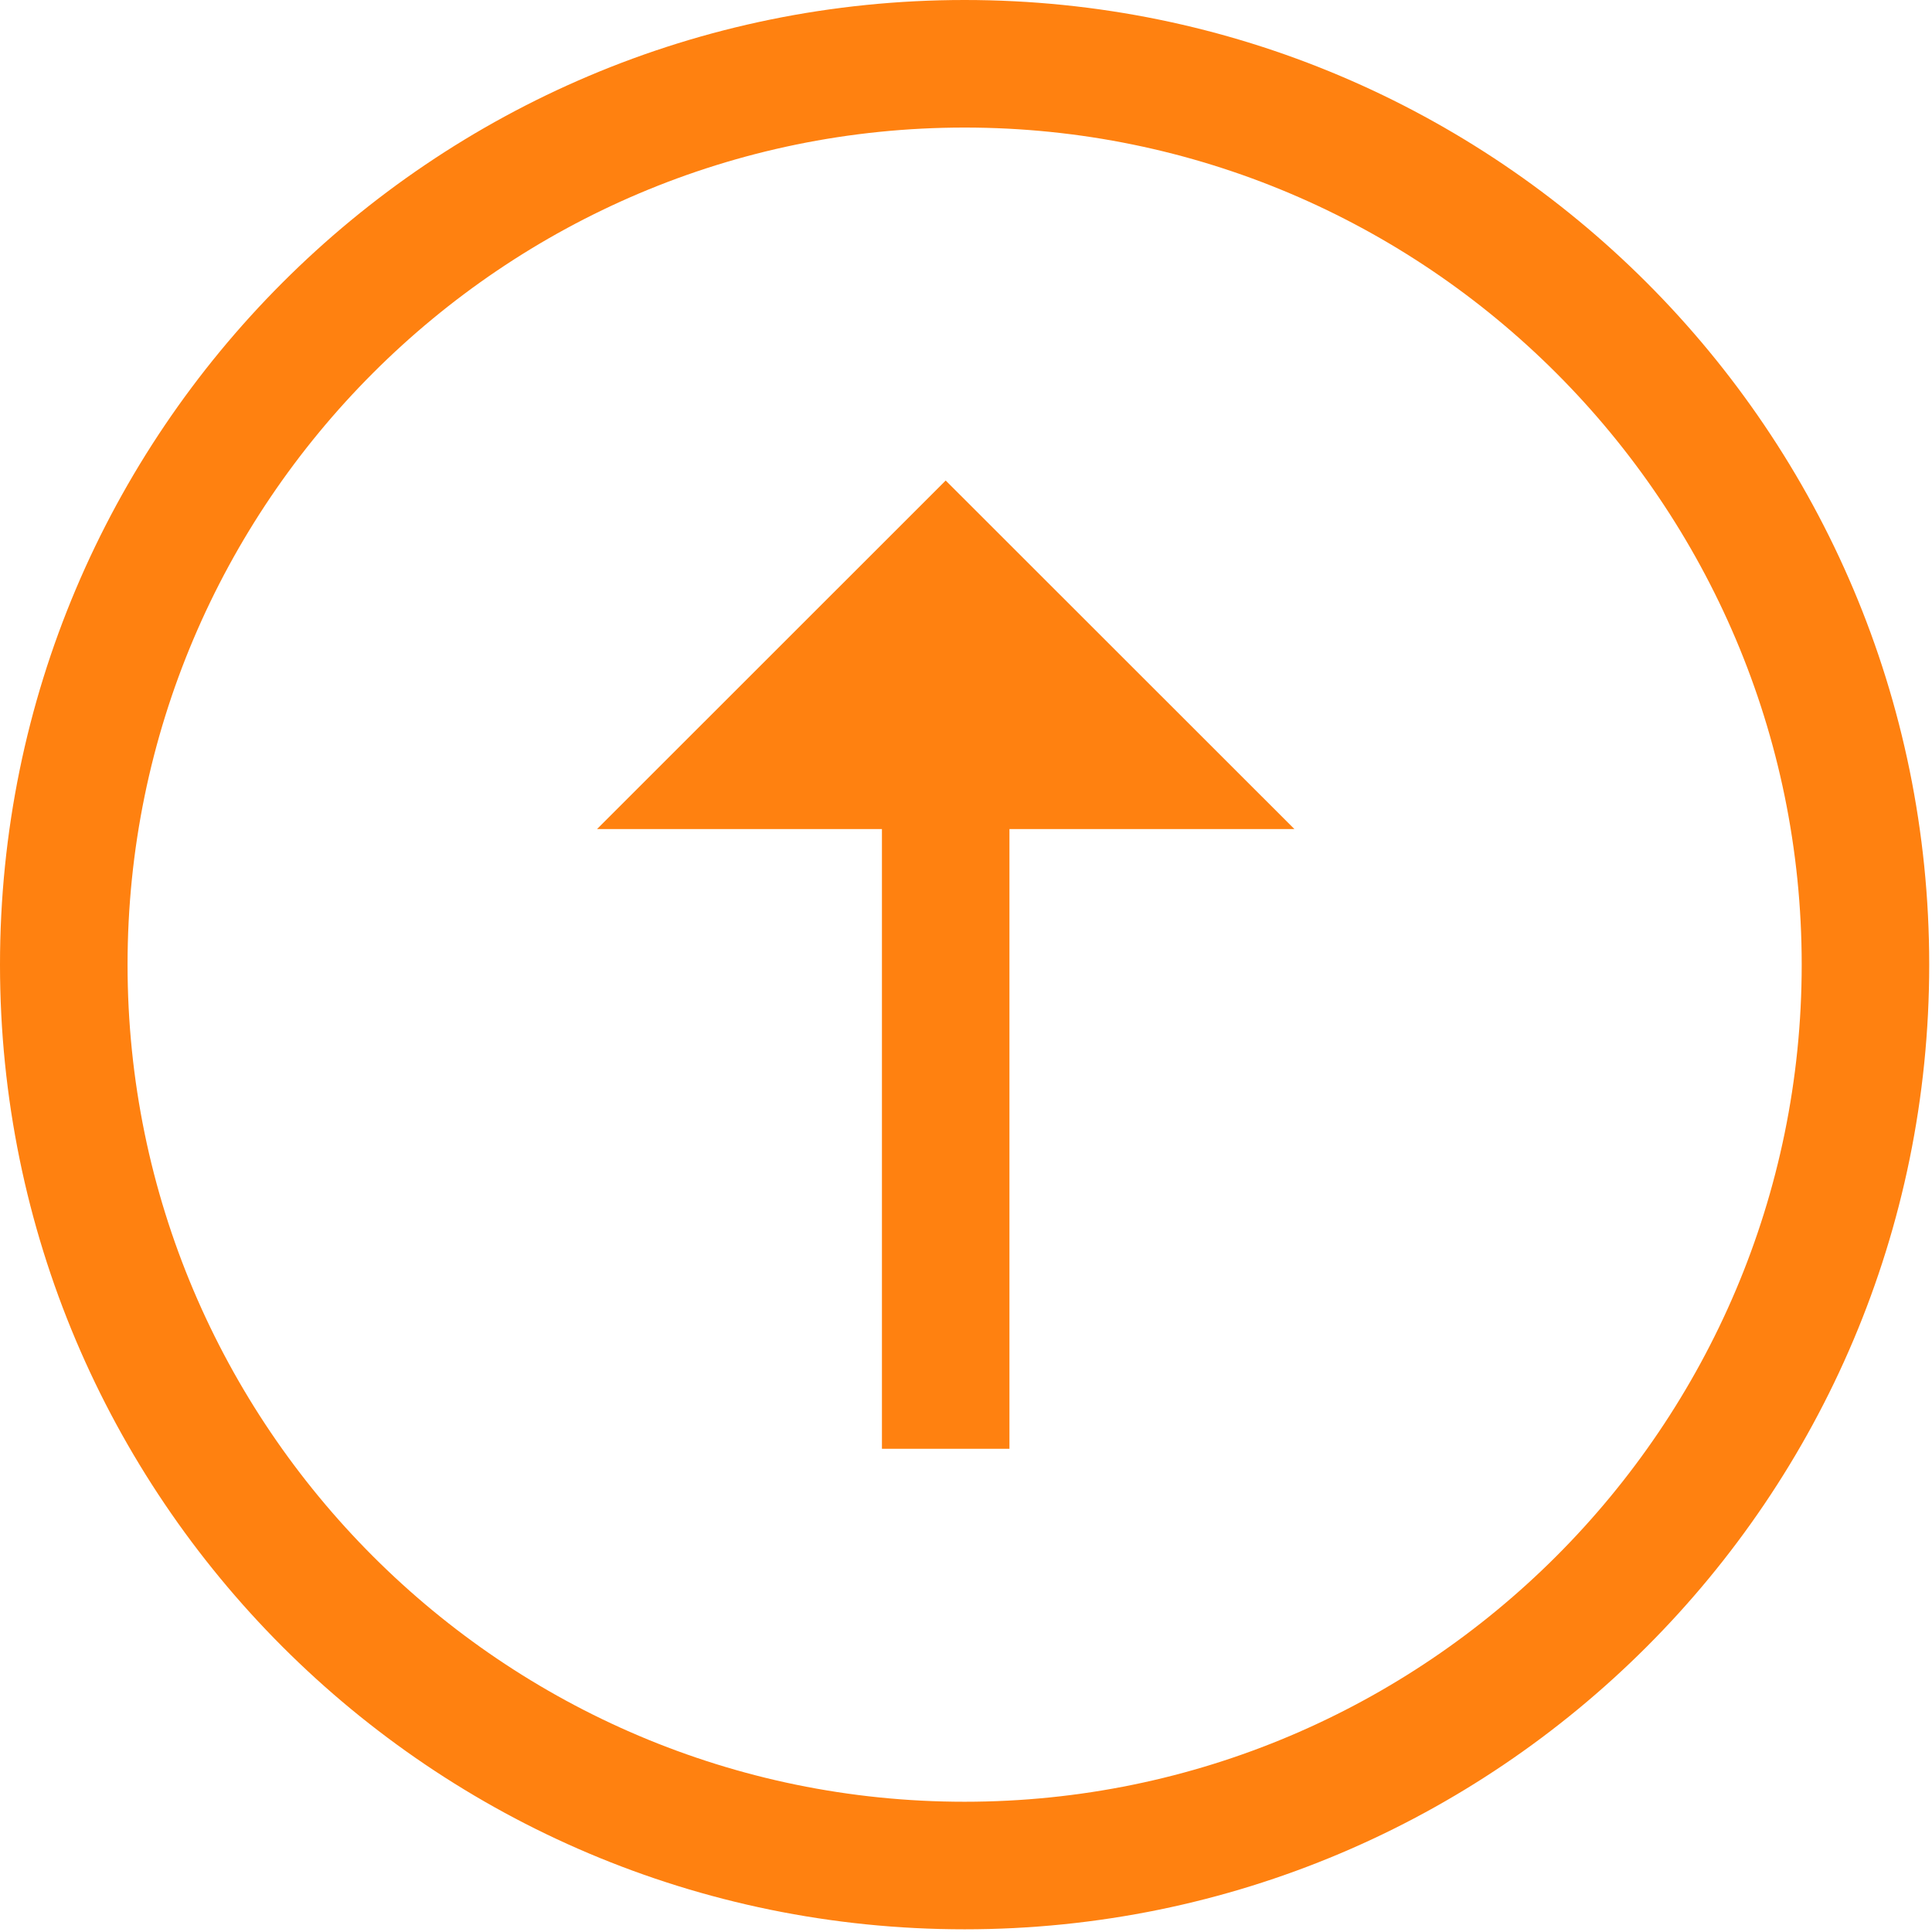 <?xml version="1.0" encoding="UTF-8" standalone="no"?>
<svg width="43px" height="43px" viewBox="0 0 43 43" version="1.1" xmlns="http://www.w3.org/2000/svg" xmlns:xlink="http://www.w3.org/1999/xlink">
    <!-- Generator: sketchtool 49.2 (51160) - http://www.bohemiancoding.com/sketch -->
    <title>A622AE17-C811-4DE5-A0CF-413CD0F441E6</title>
    <desc>Created with sketchtool.</desc>
    <defs></defs>
    <g id="Page-1" stroke="none" stroke-width="1" fill="none" fill-rule="evenodd">
        <g id="ui-element" transform="translate(-186, -164)" fill="#FF8110">
            <g id="ico/gotop" transform="translate(186, 164)">
                <polygon id="Fill-4" points="13.288 18.452 19.629 18.452 19.629 32.246 22.467 32.246 22.467 18.452 28.809 18.452 21.048 10.695"></polygon>
                <path d="M21.468,40.101 C11.196,40.101 2.839,31.744 2.839,21.47 C2.839,11.197 11.196,2.839 21.468,2.839 C31.741,2.839 40.1,11.197 40.1,21.47 C40.1,31.744 31.741,40.101 21.468,40.101 M21.468,-0 C9.612,-0 0,9.615 0,21.47 C0,33.329 9.612,42.94 21.468,42.94 C33.325,42.94 42.938,33.329 42.938,21.47 C42.938,9.615 33.325,-0 21.468,-0" id="Fill-1"></path>
            </g>
        </g>
    </g>
</svg>